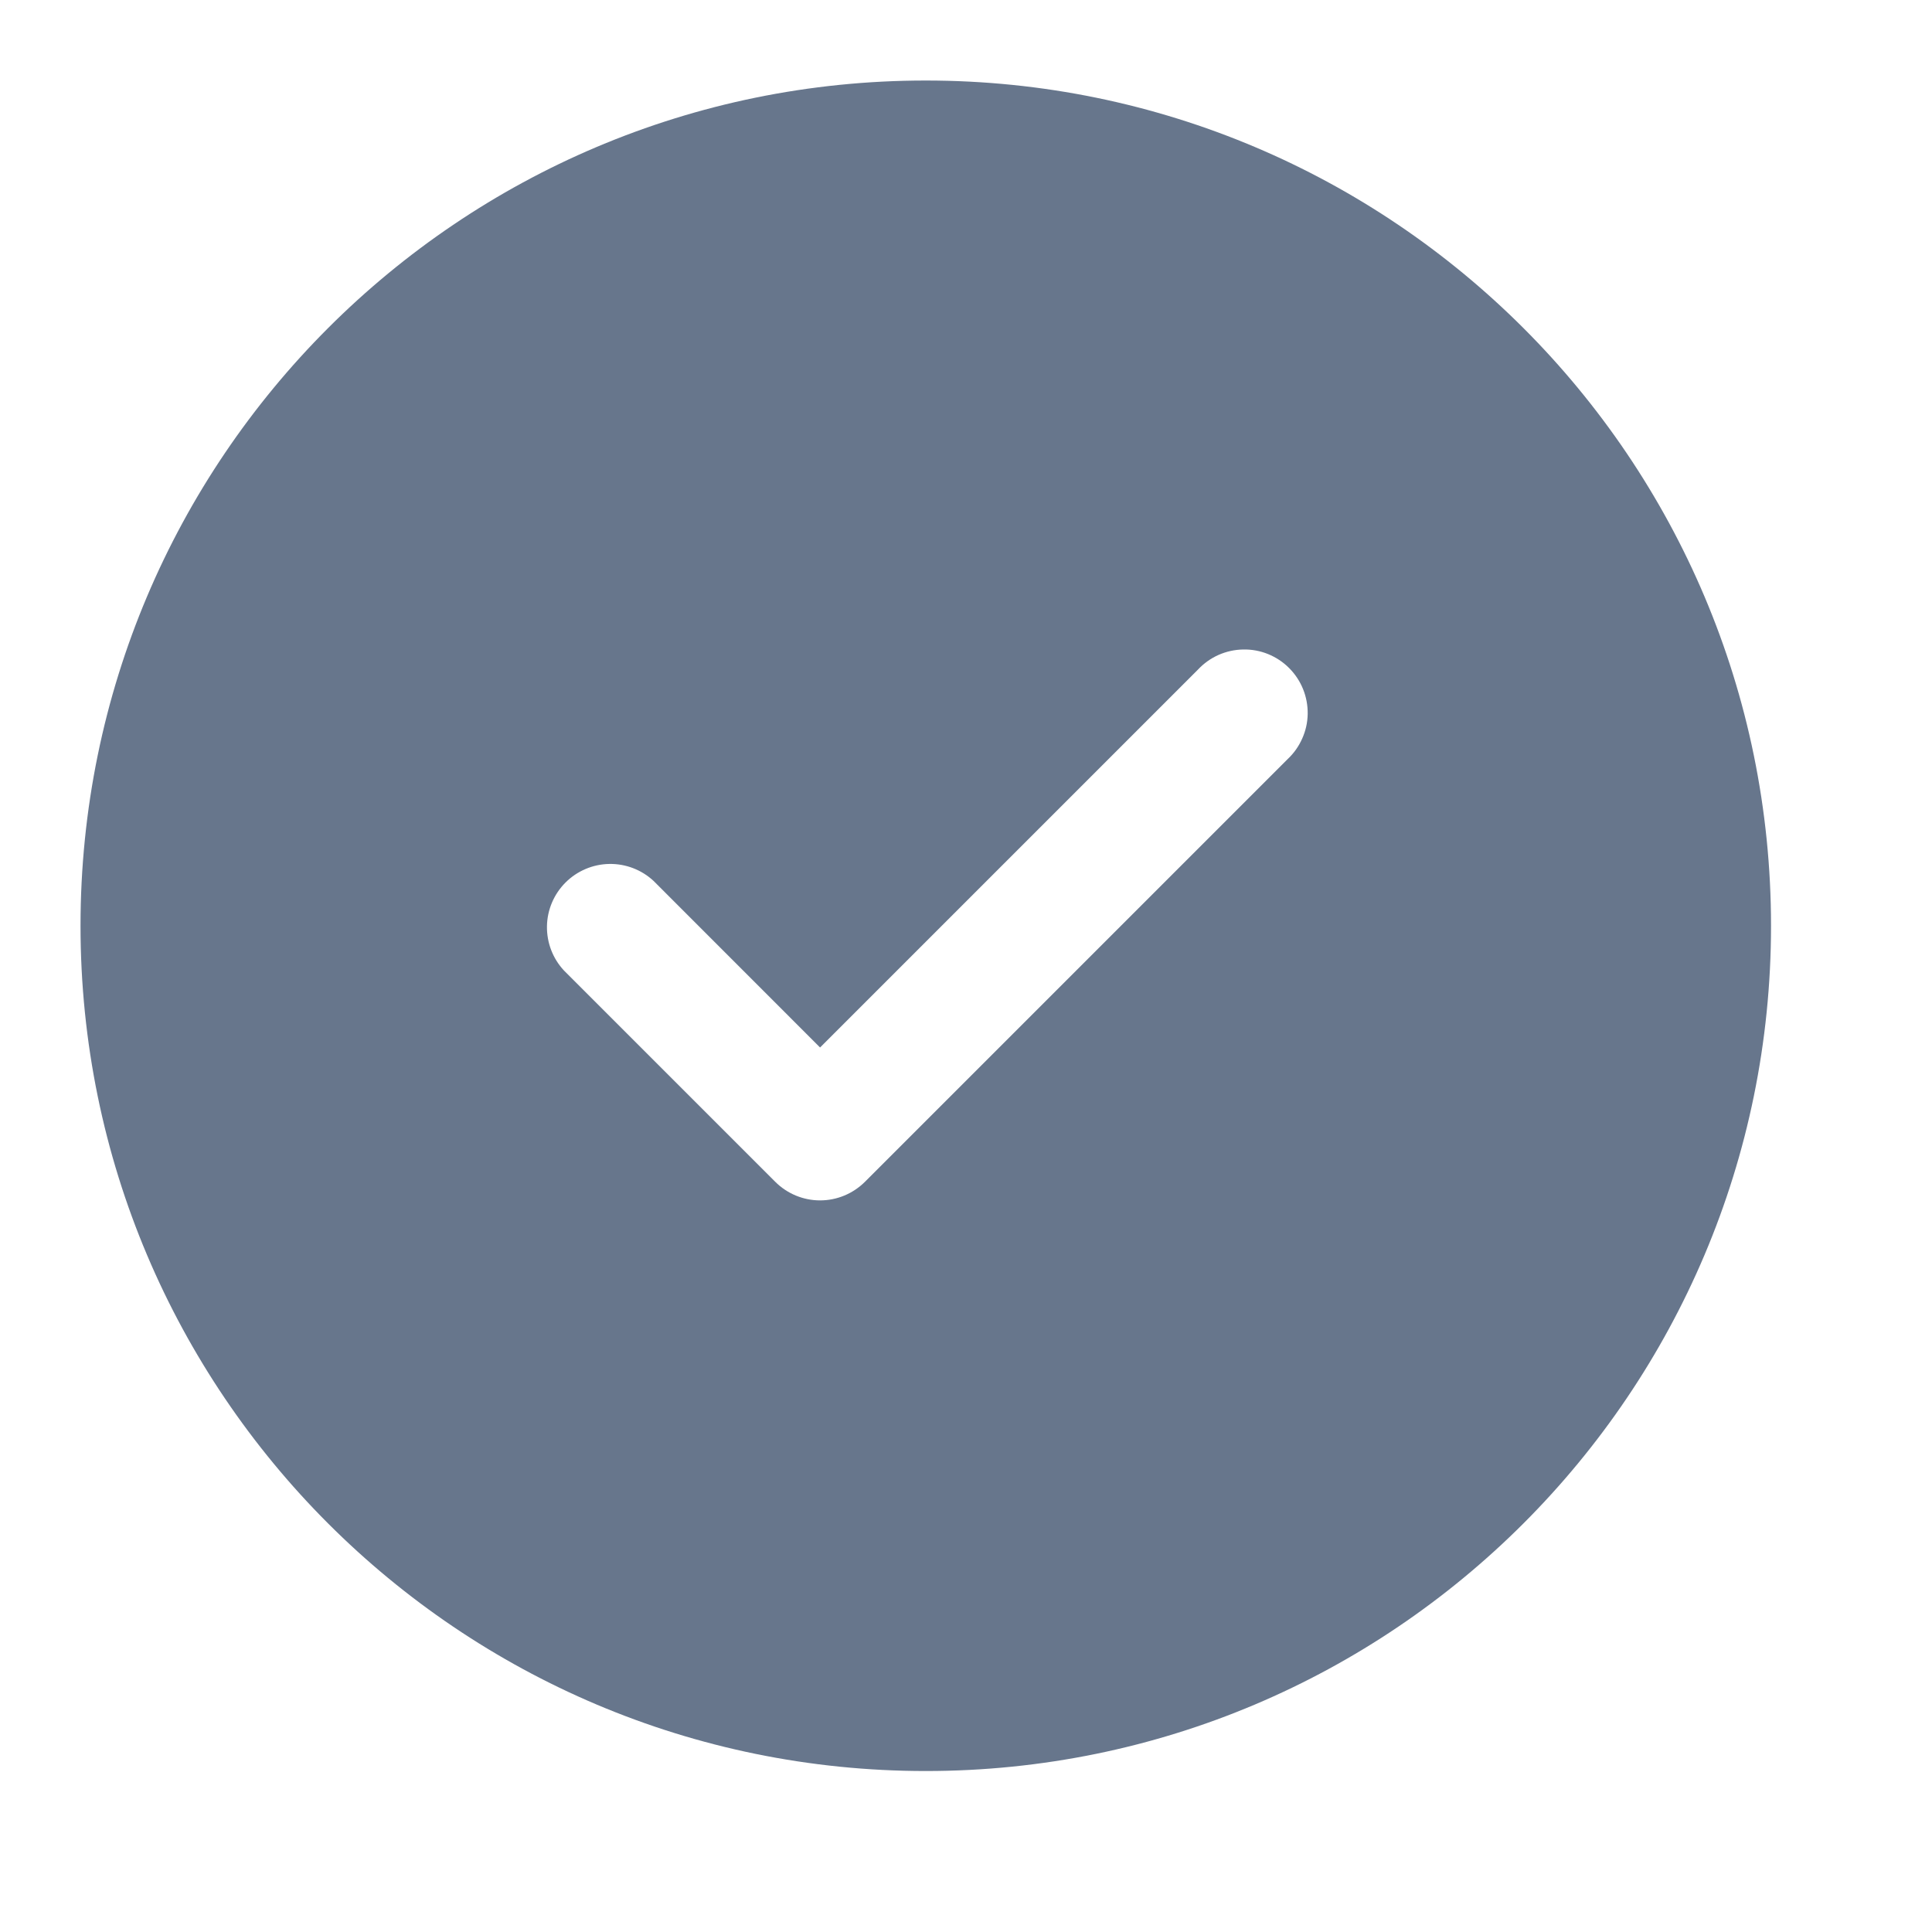 <svg width="28" height="28" viewBox="0 0 28 28" fill="none" xmlns="http://www.w3.org/2000/svg">
<path d="M13.417 1.167C20.182 1.167 25.667 6.651 25.667 13.417C25.667 20.182 20.182 25.667 13.417 25.667C6.651 25.667 1.167 20.182 1.167 13.417C1.167 6.651 6.651 1.167 13.417 1.167ZM17.361 9.705L11.885 15.181L9.472 12.767C9.298 12.605 9.068 12.517 8.83 12.521C8.592 12.525 8.364 12.622 8.196 12.79C8.028 12.958 7.931 13.185 7.927 13.423C7.923 13.661 8.011 13.892 8.174 14.066L11.236 17.128C11.408 17.3 11.642 17.397 11.885 17.397C12.129 17.397 12.362 17.3 12.535 17.128L18.66 11.003C18.75 10.919 18.822 10.818 18.872 10.705C18.923 10.592 18.95 10.471 18.952 10.347C18.954 10.224 18.931 10.101 18.885 9.987C18.839 9.873 18.77 9.769 18.683 9.682C18.596 9.594 18.492 9.526 18.377 9.479C18.263 9.433 18.14 9.41 18.017 9.413C17.894 9.415 17.772 9.442 17.659 9.492C17.547 9.542 17.445 9.615 17.361 9.705Z" fill="#67768C"/>
</svg>
